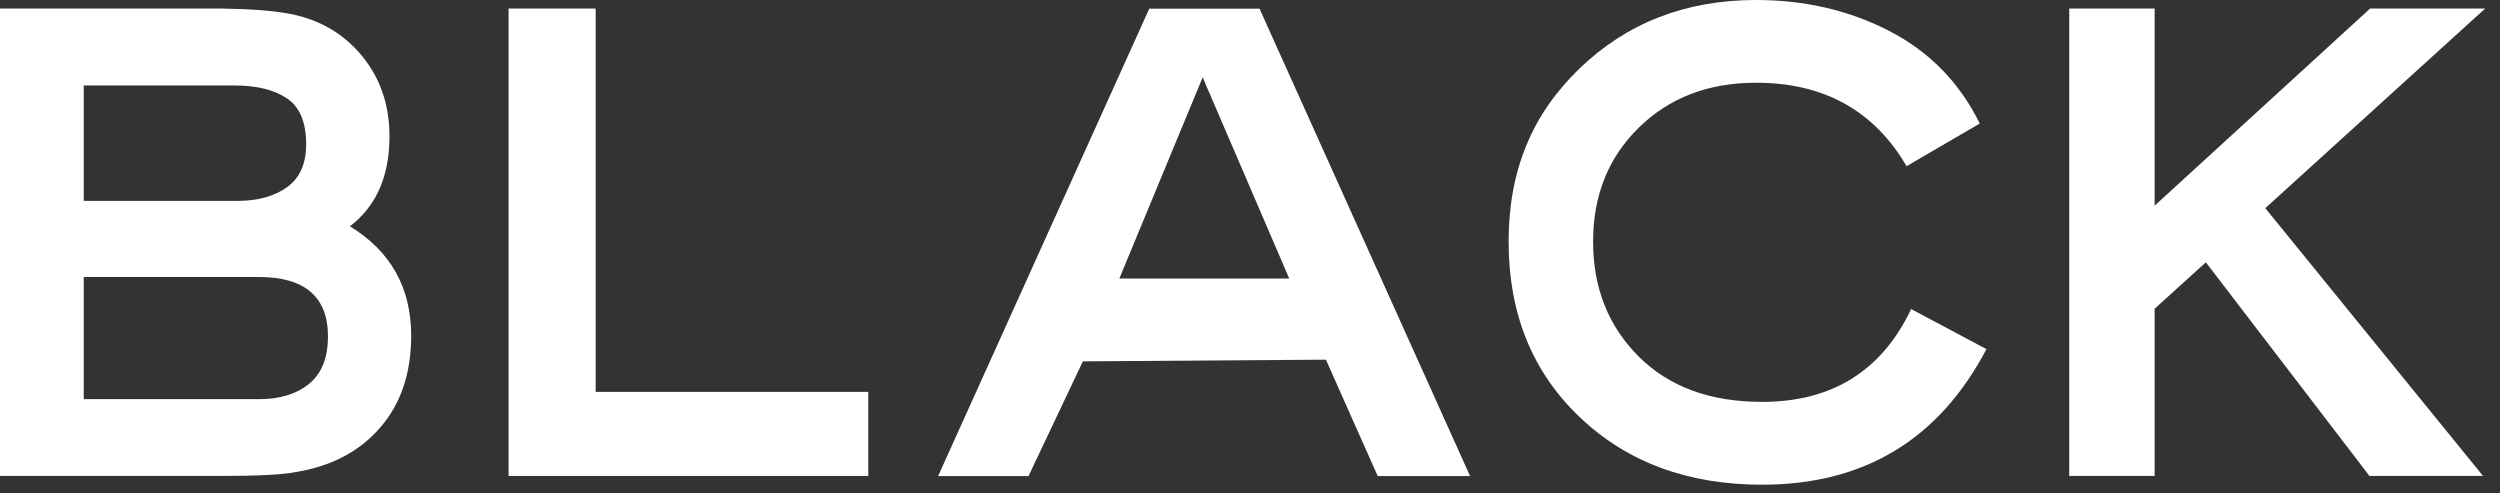 <svg width="76" height="15" viewBox="0 0 76 15" fill="none" xmlns="http://www.w3.org/2000/svg">
<rect x="0" y="0" width="76" height="15" fill="#333333" stroke="none"/>
<path d="M10.633 6.877C11.875 7.634 12.5 8.744 12.5 10.206C12.5 11.342 12.186 12.275 11.558 12.997C10.931 13.722 10.081 14.171 9.01 14.347C8.623 14.427 7.865 14.469 6.743 14.469H0V0.26H6.743C7.64 0.273 8.334 0.327 8.829 0.424C9.726 0.6 10.452 1.027 11.007 1.703C11.562 2.38 11.84 3.192 11.84 4.141C11.84 5.36 11.438 6.271 10.636 6.88L10.633 6.877ZM2.546 2.595V6.107H7.222C7.837 6.107 8.337 5.969 8.727 5.69C9.114 5.414 9.307 4.978 9.307 4.382C9.307 3.718 9.114 3.256 8.727 2.993C8.337 2.73 7.805 2.598 7.123 2.598H2.549L2.546 2.595ZM2.546 8.42V12.134H7.884C8.512 12.134 9.019 11.977 9.399 11.666C9.78 11.354 9.97 10.873 9.97 10.226C9.97 9.023 9.266 8.42 7.862 8.42H2.546Z" fill="white"/>
<path d="M15.461 0.26H18.108V11.913H26.395V14.469H15.461V0.26Z" fill="white"/>
<path d="M41.881 14.469L40.308 10.934L32.919 10.985L31.267 14.472H28.519L34.938 0.263H38.289L42.984 10.684L44.69 14.472H41.881V14.469ZM36.561 2.351L34.028 8.468H39.193L36.561 2.351Z" fill="white"/>
<path d="M60.188 3.753L57.96 5.052C56.971 3.361 55.446 2.515 53.385 2.515C51.94 2.515 50.754 2.967 49.825 3.875C48.896 4.782 48.43 5.937 48.43 7.345C48.43 8.753 48.893 9.917 49.816 10.838C50.738 11.758 51.987 12.217 53.566 12.217C55.693 12.217 57.205 11.277 58.099 9.395L60.388 10.613C58.943 13.362 56.669 14.735 53.566 14.735C51.306 14.735 49.457 14.049 48.018 12.676C46.579 11.303 45.862 9.526 45.862 7.348C45.862 5.17 46.582 3.467 48.018 2.082C49.457 0.696 51.245 0 53.385 0C54.869 0 56.219 0.314 57.437 0.943C58.654 1.572 59.57 2.508 60.185 3.756L60.188 3.753Z" fill="white"/>
<path d="M75.548 0.26L68.865 6.328L75.484 14.469H72.032L67.058 7.974L65.501 9.385V14.469H62.905V0.26H65.501V6.252L72.051 0.26H75.541H75.548Z" fill="white"/>
</svg>

